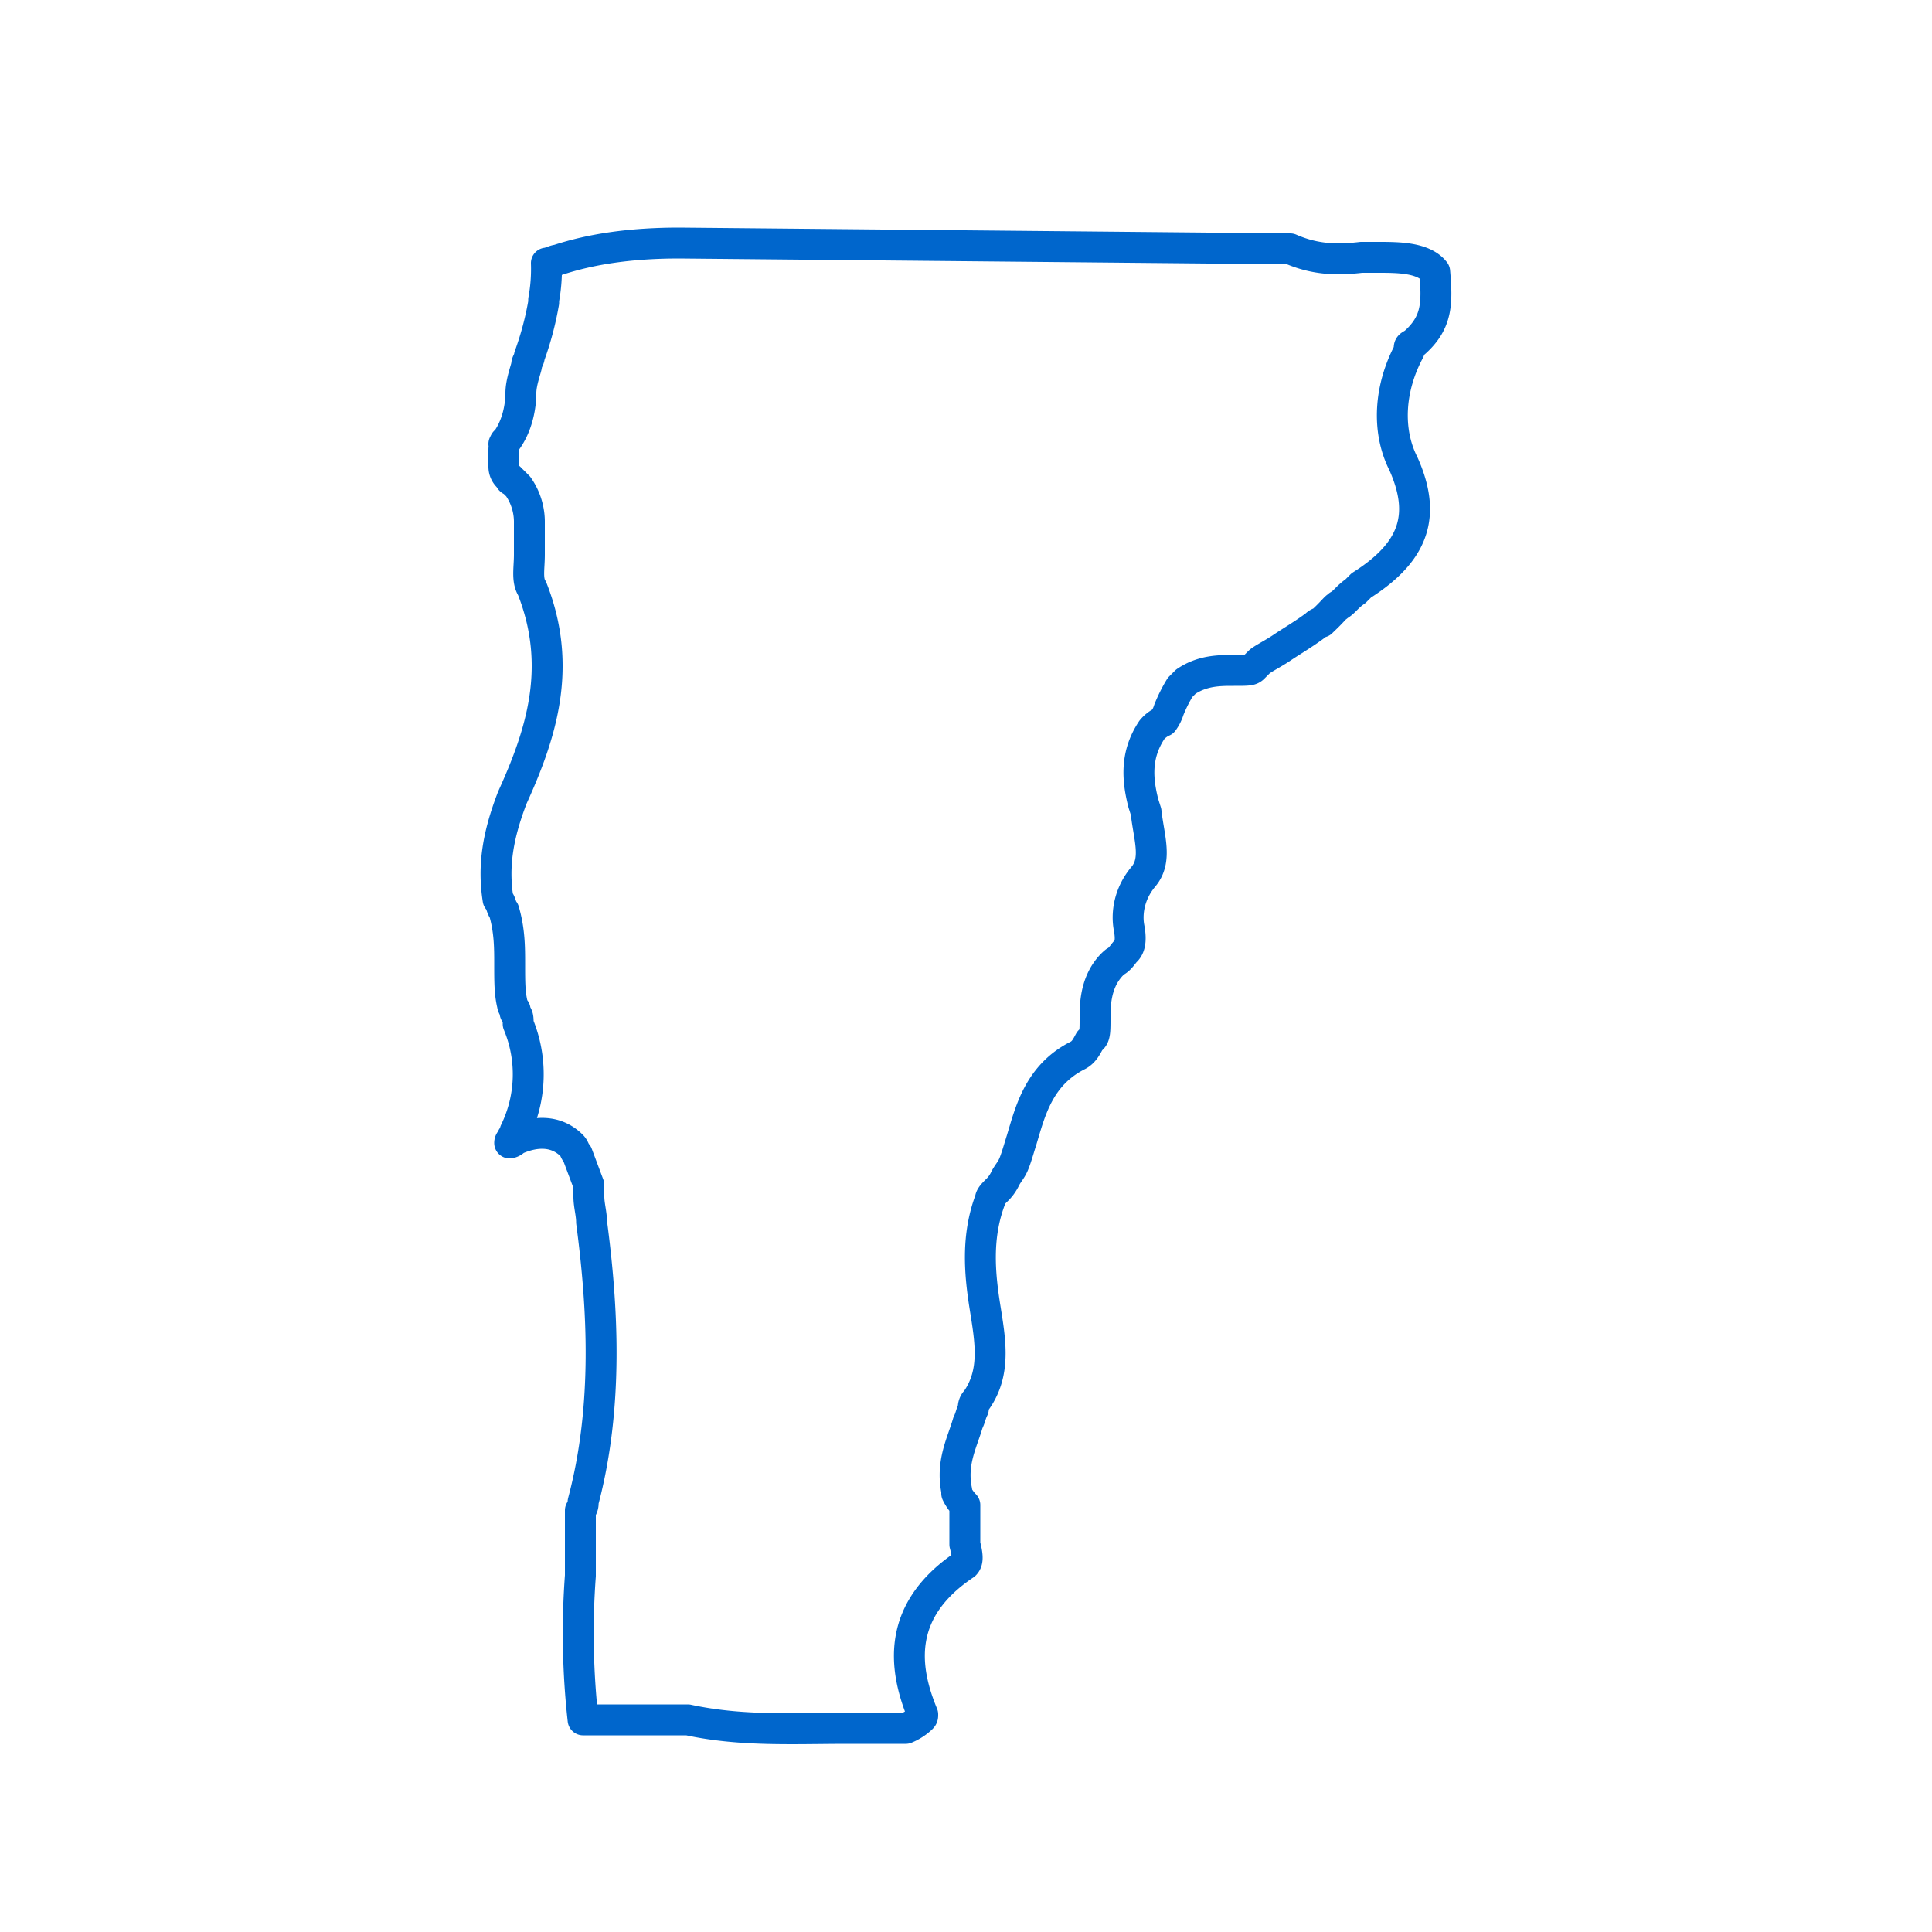 <svg id="master-artboard" xmlns="http://www.w3.org/2000/svg" width="500" height="500" viewBox="0 0 500 500"><title>vt</title><path d="M130.4,116.4v4.4a3.6,3.6,0,0,0,1.5,2.9.7.7,0,0,0,.7.7l1.5,1.5a16,16,0,0,1,2.9,9.5v8.1c0,3.6-.7,6.6.7,8.8,8.1,20.5,2.2,38-5.1,54.1-3.7,9.6-5.1,17.6-3.7,26.4.8.7.8,2.2,1.5,2.9,1.5,5.1,1.5,9.5,1.5,13.9s0,7.4.7,10.3a2.4,2.4,0,0,0,.7,1.4v.8c.8.7.8,1.4.8,2.9a33.8,33.8,0,0,1-.8,27.8,2.5,2.5,0,0,1-.7,1.5c0,.7-.7.7-.7,1.5a2.4,2.4,0,0,0,1.4-.8c3-1.4,9.6-3.6,14.7,1.5.7.7.7,1.5,1.4,2.2l3,8v3c0,2.2.7,4.4.7,6.6,2.9,21.9,4.4,47.6-2.2,72.4a2.7,2.7,0,0,1-.7,2.2v16.9a202.2,202.2,0,0,0,.7,37.3H178c13.9,3,27.1,2.2,41.7,2.2h14.7a13.1,13.1,0,0,0,3.6-2.2c.8-.7.8-.7.8-1.4-5.2-12.5-6.6-27.1,10.9-38.8.8-.8.8-2.2,0-5.2V389.5a11.1,11.1,0,0,1-2.1-3v-.7c-1.5-7.3,1.4-12.4,2.9-17.6.7-1.4.7-2.2,1.4-3.6a2.6,2.6,0,0,1,.8-2.2h0c5.1-7.3,3.6-15.4,2.2-24.2s-2.2-18.3,1.4-27.8c0-.7.8-1.5,1.5-2.2a10.4,10.4,0,0,0,2.2-2.9c.7-1.5,1.5-2.2,2.2-3.7s1.5-4.4,2.2-6.6c2.2-7.3,4.4-16.8,14.6-21.9,1.5-.8,2.2-2.2,3-3.7l.7-.7c.7-.8.7-2.2.7-5.2s0-8.7,3.7-13.1a10.6,10.6,0,0,1,1.5-1.5c1.4-.7,2.1-2.2,2.9-2.9h0c.7-.8,1.4-2.2.7-5.9s0-8.8,3.7-13.2,1.4-10.2.7-16.8l-.7-2.2c-1.5-5.9-2.2-12.4,2.2-19a7.8,7.8,0,0,1,2.9-2.2,10.3,10.3,0,0,0,1.5-3,38.6,38.6,0,0,1,2.9-5.8l1.5-1.5c4.3-2.9,8.7-2.9,12.4-2.9s4.4,0,5.1-.7.8-.8,1.5-1.5,3.7-2.2,5.9-3.7,5.8-3.6,8.7-5.8a2.8,2.8,0,0,1,1.5-.8c.7-.7,1.5-1.4,2.9-2.9s.8-.7,1.5-1.4h0c1.5-.8,2.2-2.2,4.4-3.7l.7-.7.8-.8c13.9-8.8,16.8-18.3,10.9-31.5-4.4-8.7-3.6-19.7,1.5-29.2V90c0-.7.7-.7,1.5-1.4,5.8-5.2,5.8-10.3,5.1-18.3-2.9-3.7-9.5-3.7-14.7-3.7h-4.3c-5.9.7-11.8.7-18.4-2.2L175.8,62.9c-12.4,0-22.7,1.5-31.5,4.4-.7,0-2.2.8-2.9.8a43.9,43.9,0,0,1-.7,9.5v.7A80.6,80.6,0,0,1,137,92.2c0,.8-.7,1.5-.7,2.2s-1.5,4.4-1.5,7.3-.7,8.8-4.4,13.2C131.1,113.5,130.4,114.9,130.4,116.4Z" fill="none" stroke="#06c" stroke-linejoin="round" stroke-width="8"/></svg>